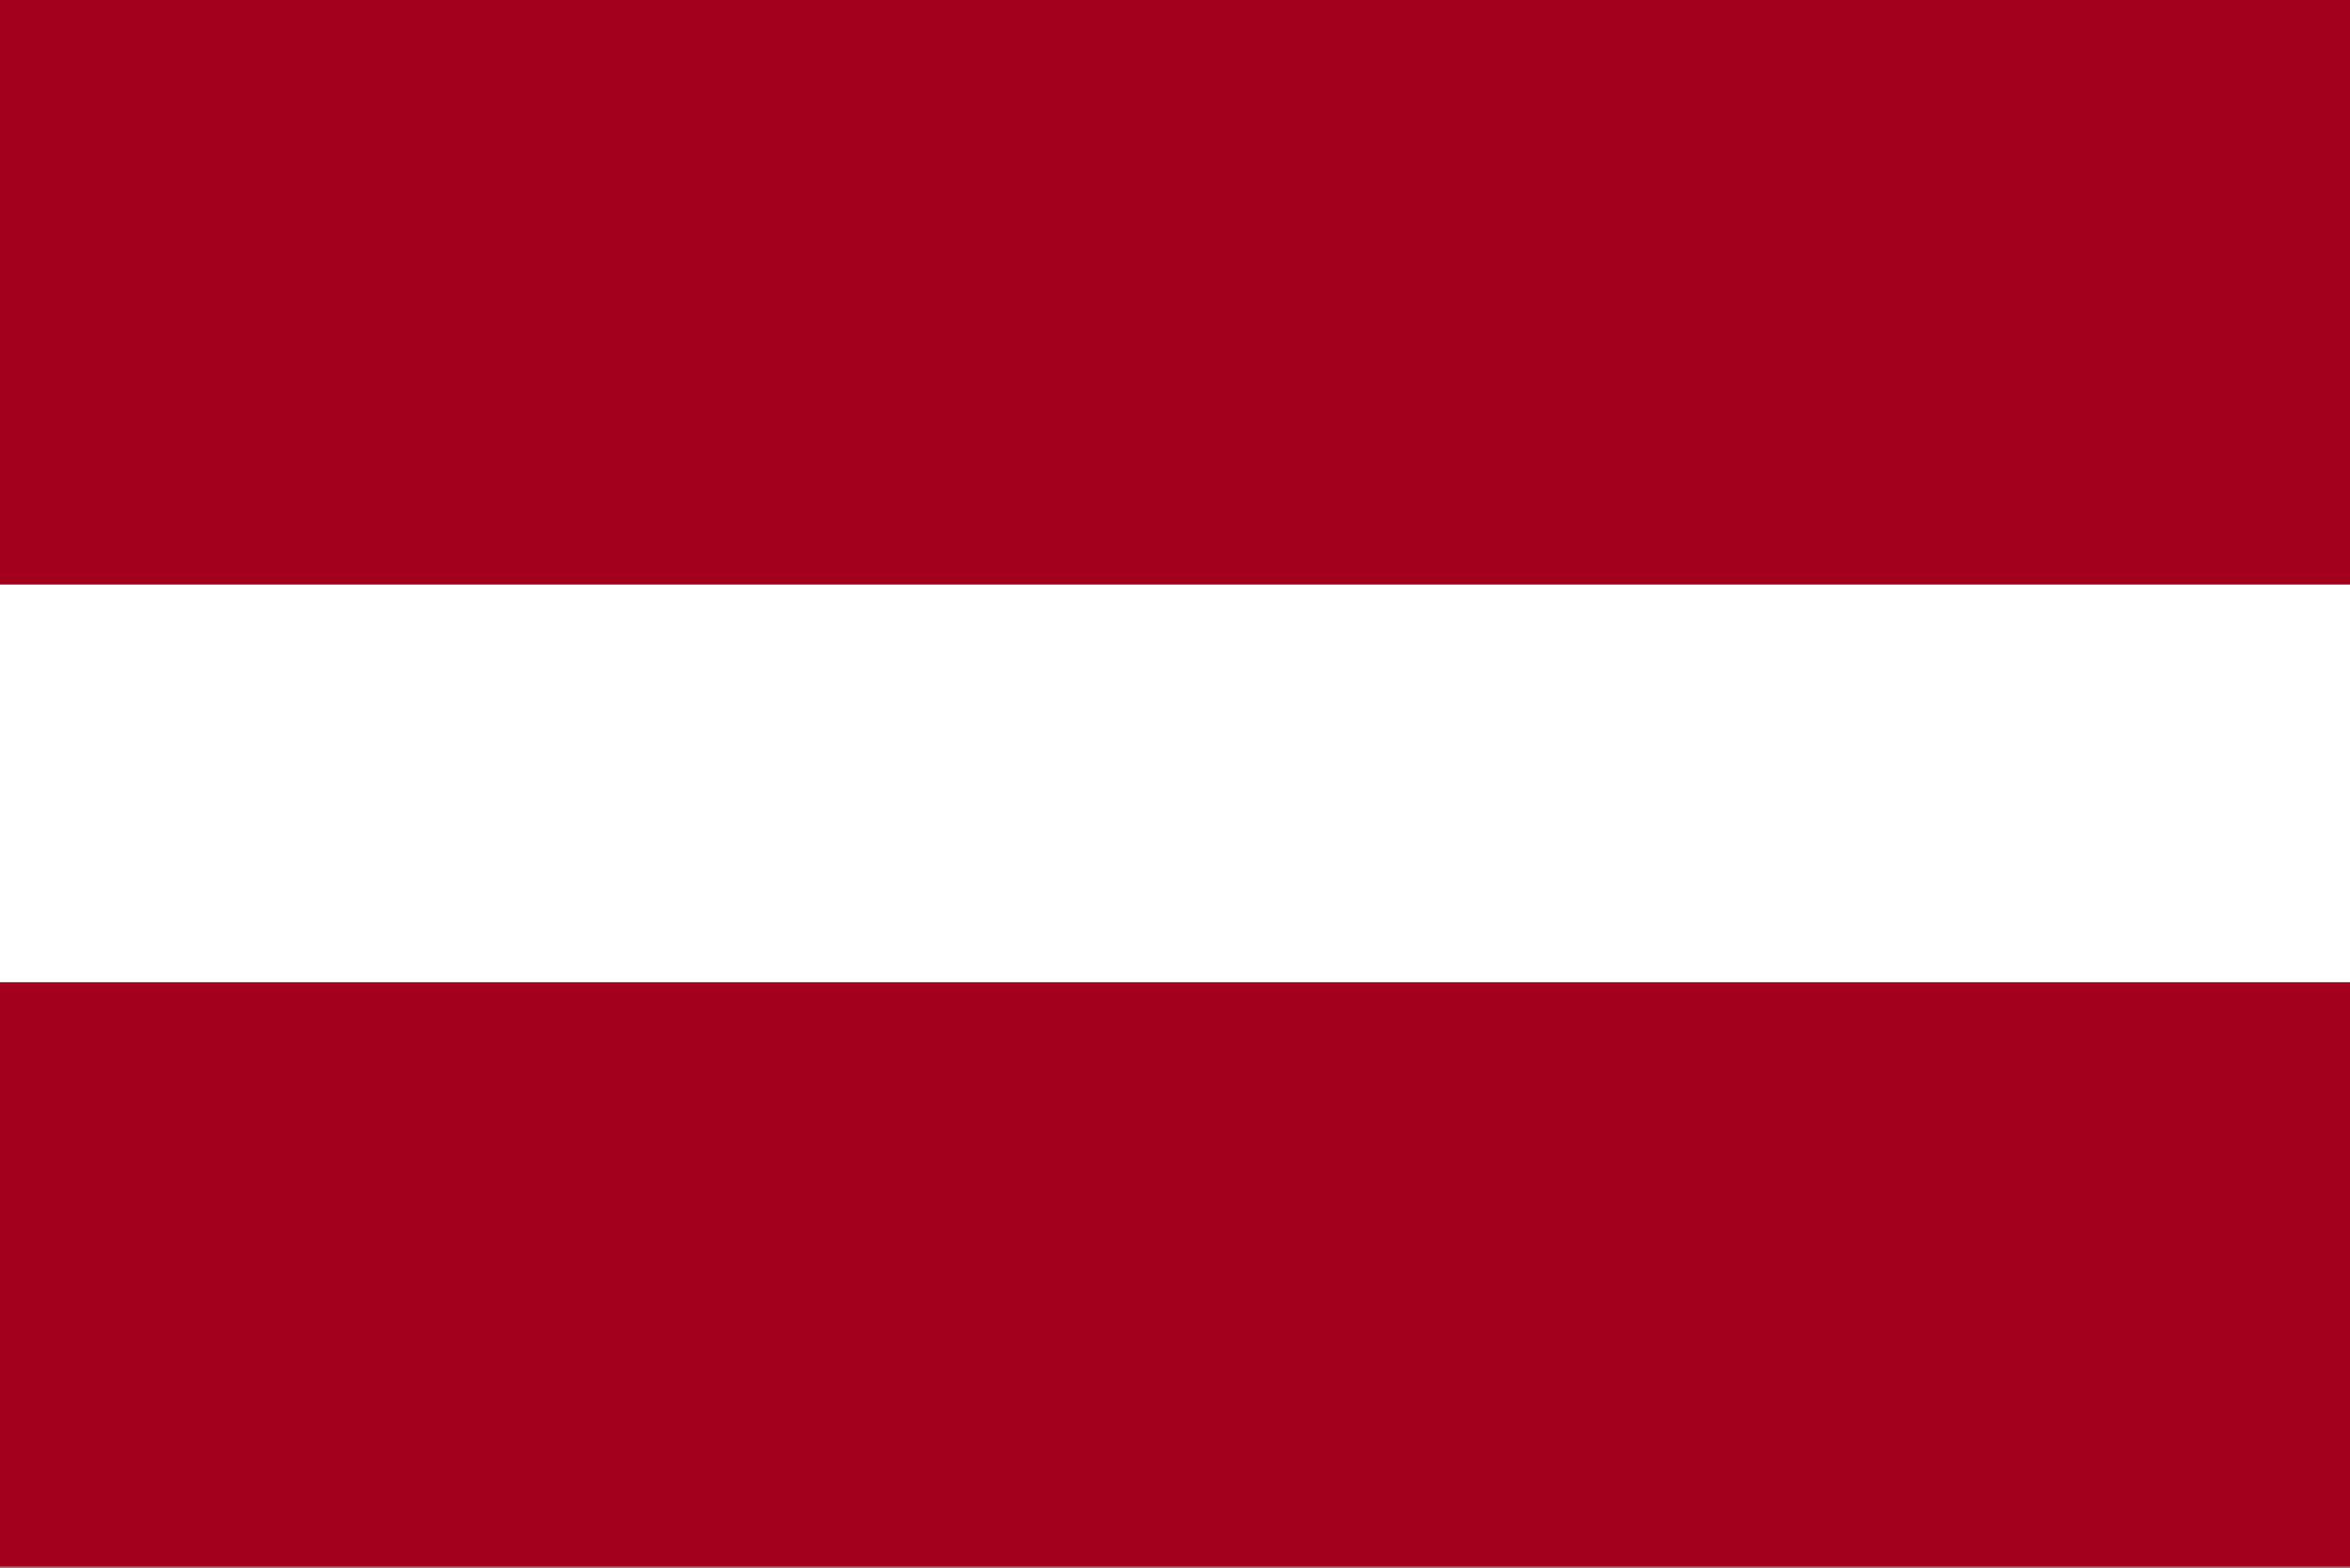 <?xml version="1.0" encoding="UTF-8"?>
<svg xmlns="http://www.w3.org/2000/svg" width="517" height="345" viewBox="0 0 517 345" fill="none">
  <rect x="0" y="0" width="517" height="345" fill="#808080" stroke="none"/>
  <g clip-path="url(#clip0_2_633)">
    <path d="M0 0H517V344.667H0V0Z" fill="white"></path>
    <path d="M0 0H517V128.595H0V0ZM0 216.072H517V344.667H0V216.072Z" fill="#A2001D"></path>
  </g>
  <defs>
    <clipPath id="clip0_2_633">
      <rect width="517" height="344.667" fill="white"></rect>
    </clipPath>
  </defs>
</svg>
